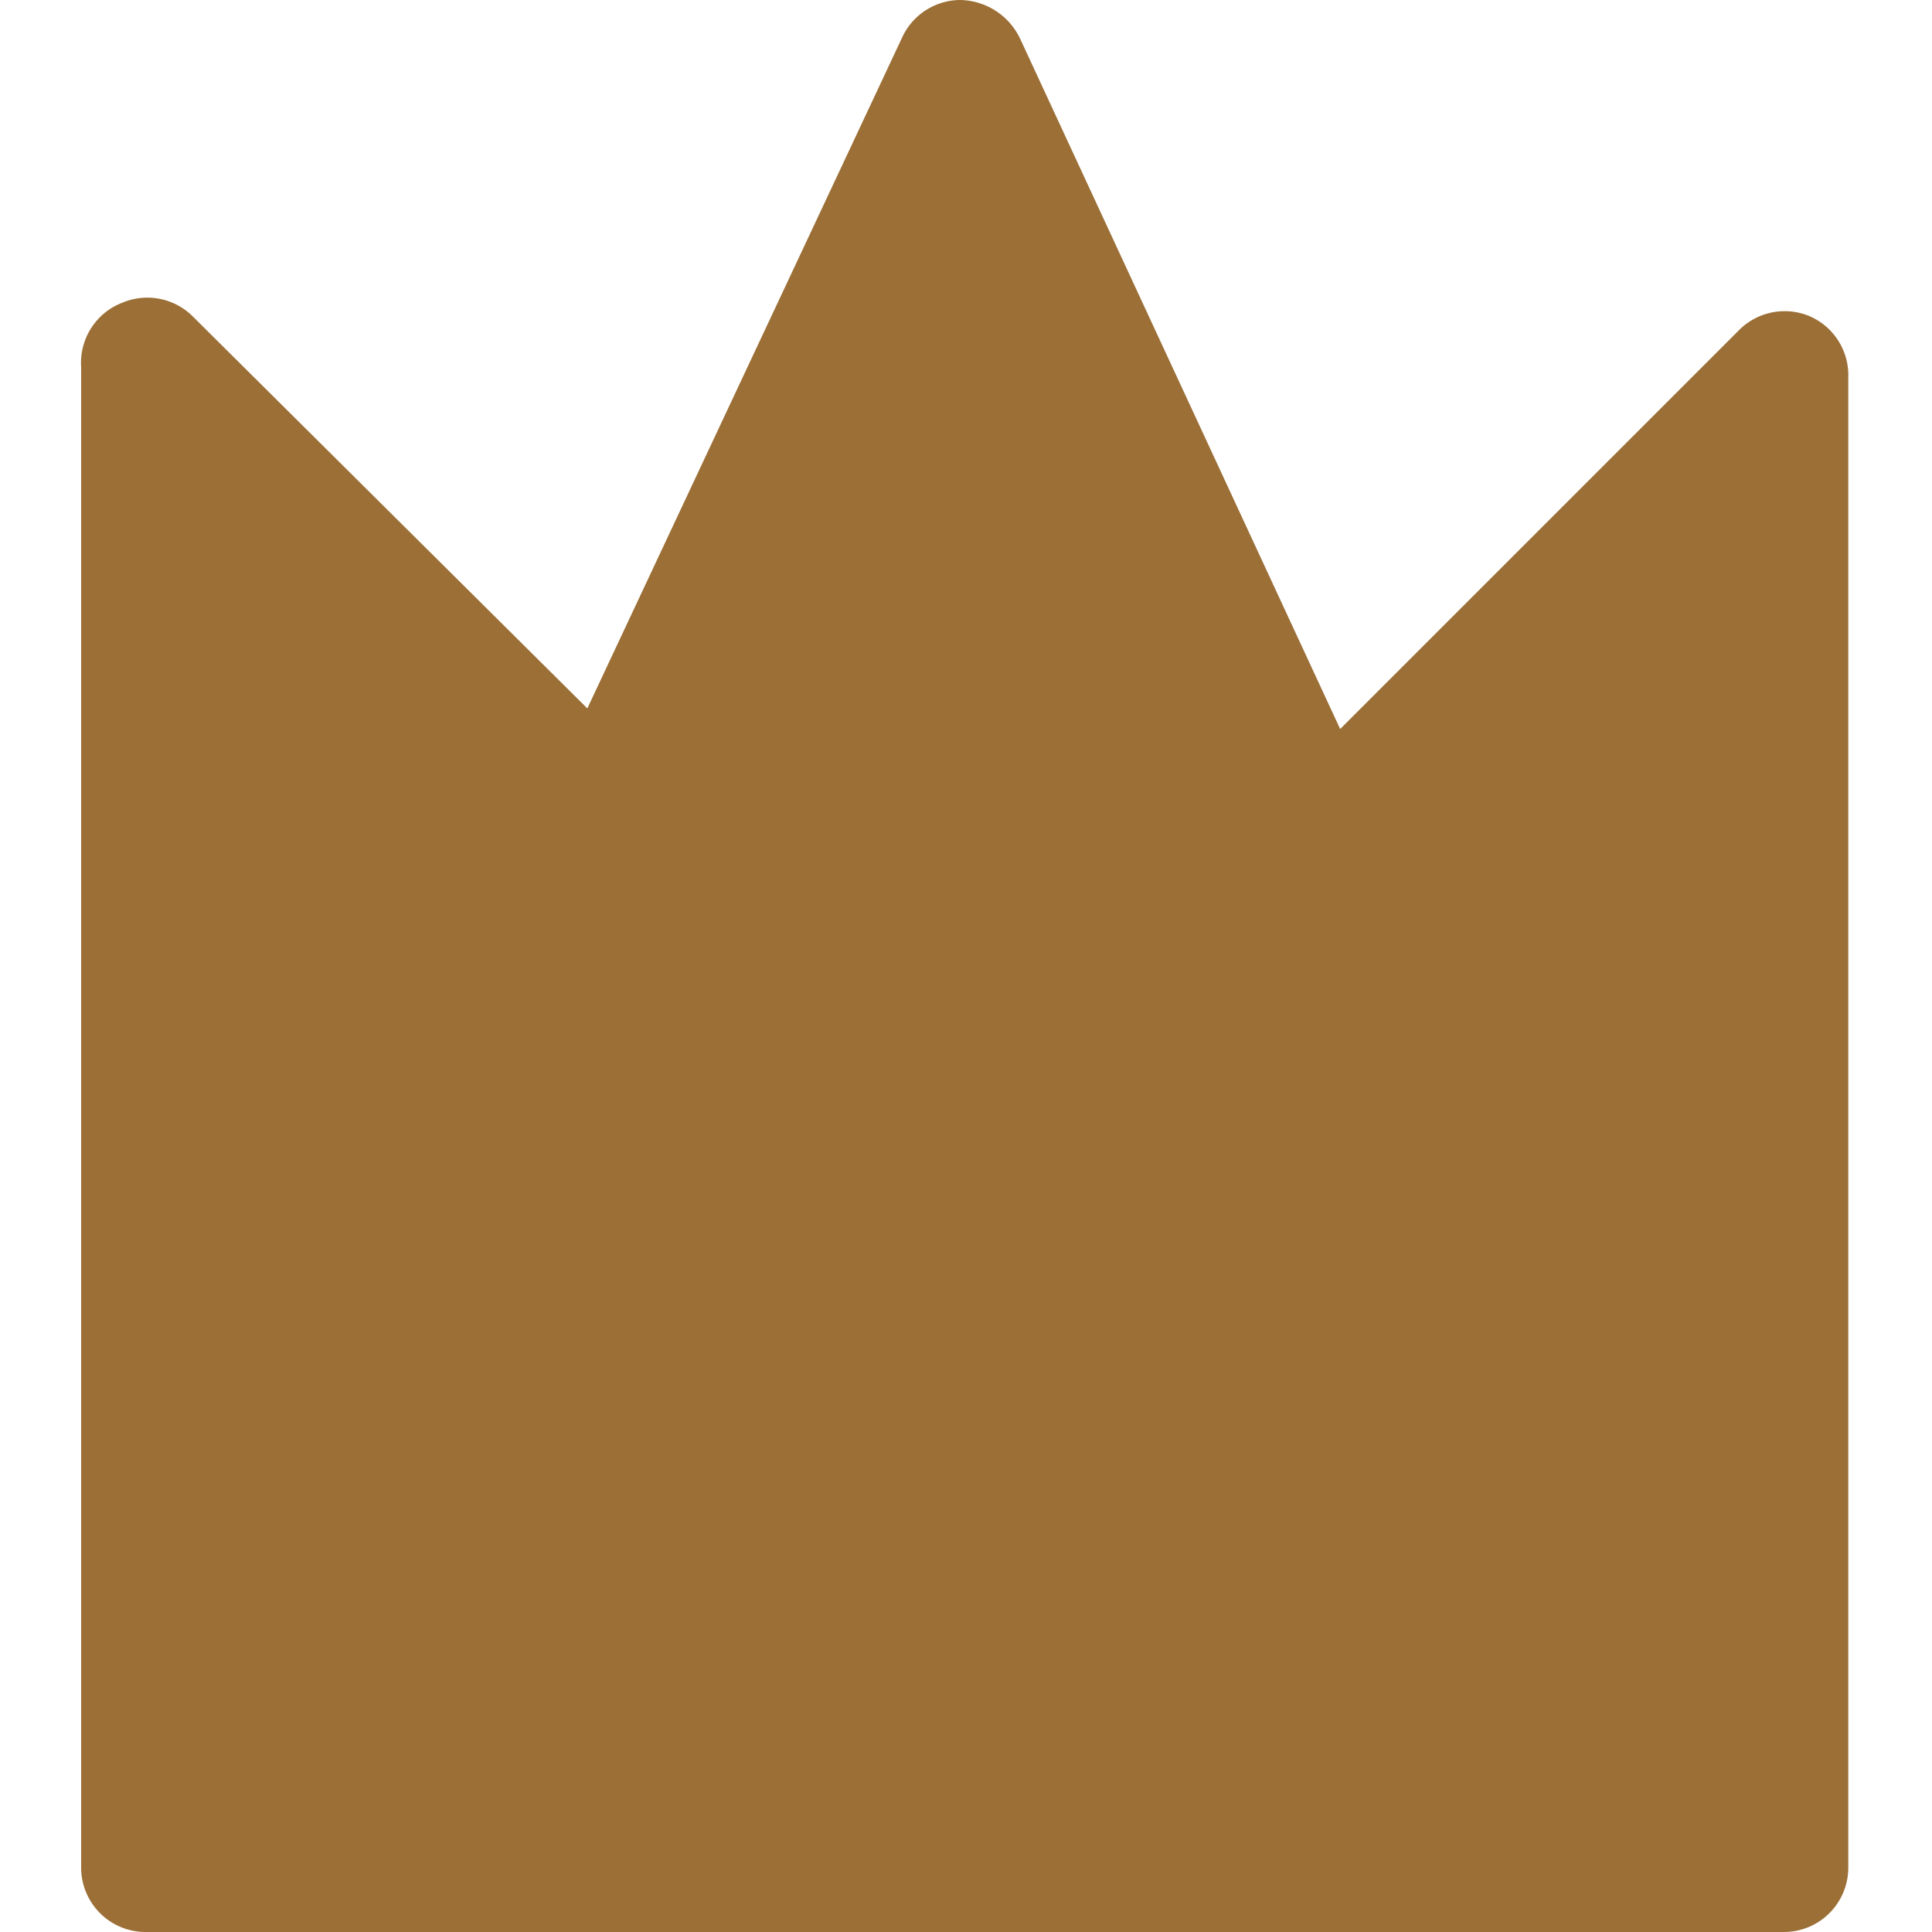 <svg id="レイヤー_1" data-name="レイヤー 1" xmlns="http://www.w3.org/2000/svg" viewBox="0 0 30 30"><defs><style>.cls-1{fill:#9b6f36;}</style></defs><path class="cls-1" d="M28.1,4.91A1,1,0,0,0,27,5.13l-6.19,6.19L15.84.6A1.05,1.05,0,0,0,14.9,0h0A1,1,0,0,0,14,.6L9.12,11,3,4.92A1,1,0,0,0,1.9,4.7a1,1,0,0,0-.64,1V29a1,1,0,0,0,1,1H27.7a1,1,0,0,0,1-1V5.87A1,1,0,0,0,28.1,4.91Z"/></svg>